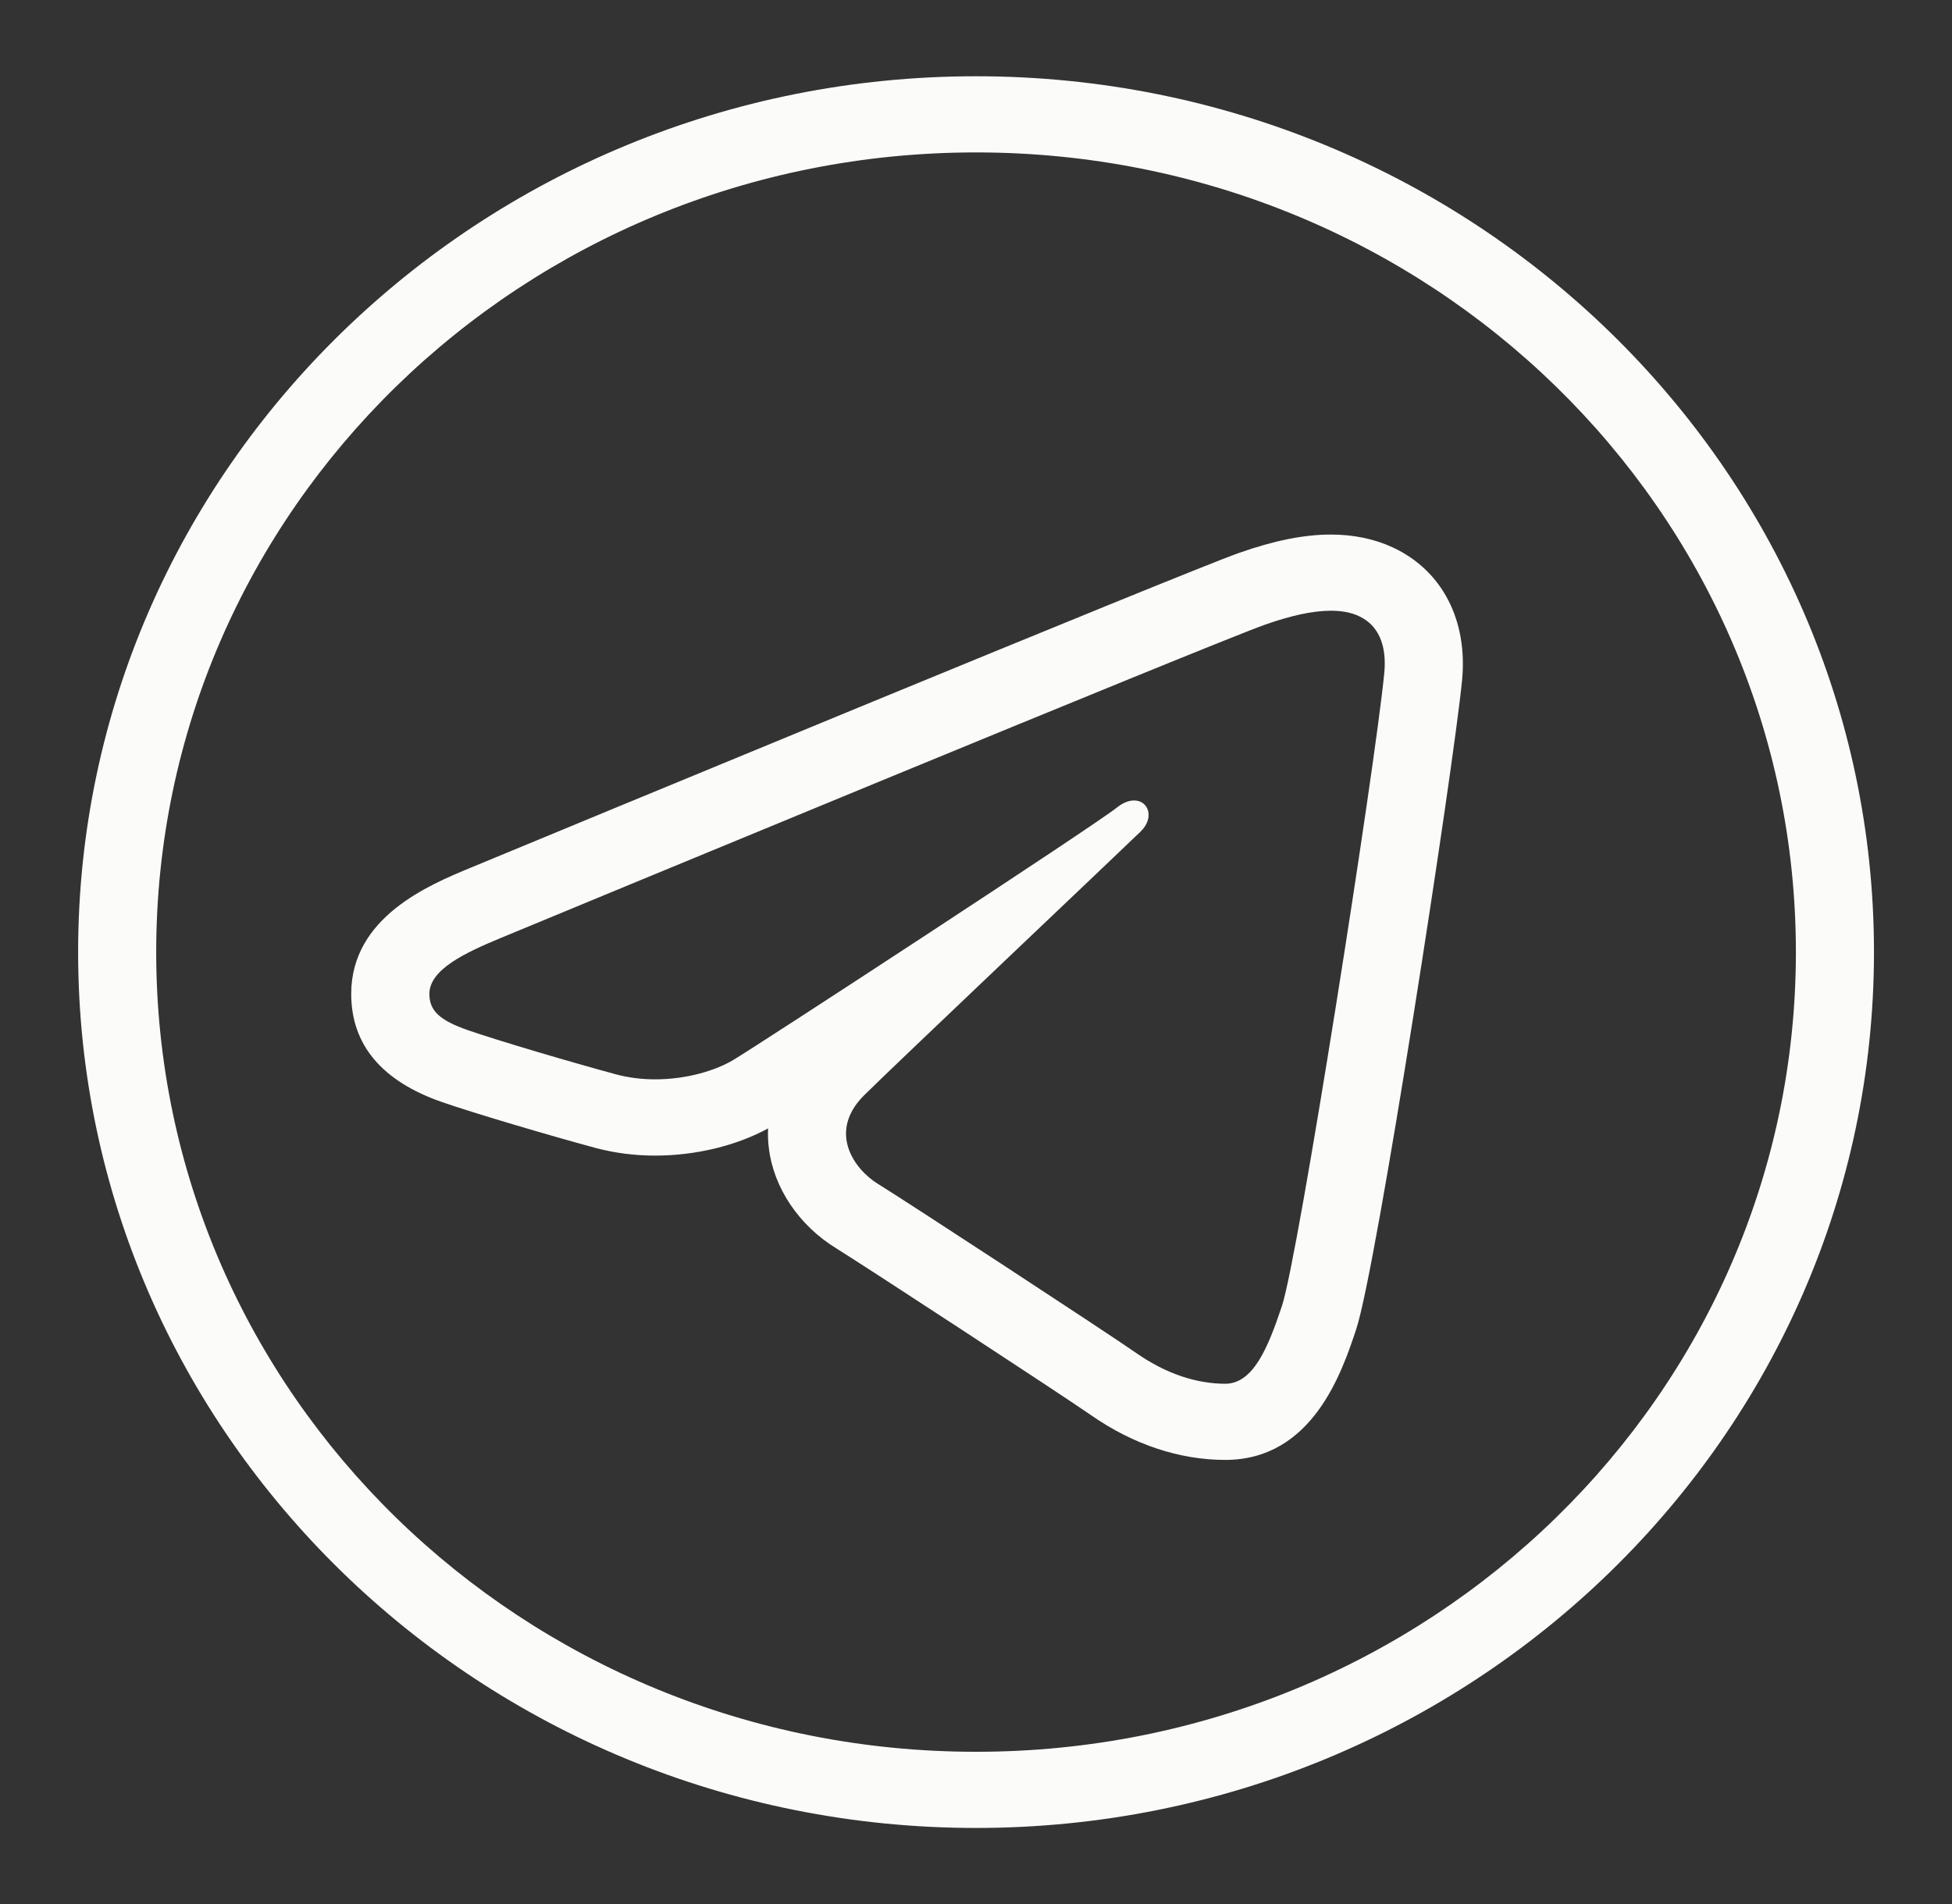 <?xml version="1.0" encoding="UTF-8"?> <svg xmlns="http://www.w3.org/2000/svg" width="41" height="40" viewBox="0 0 41 40" fill="none"><rect x="0" y="0" width="41" height="40" fill="#333333" stroke="none"/><path d="M20.501 1.602C10.094 1.602 1.641 9.849 1.641 20.002C1.641 30.154 10.094 38.402 20.501 38.402C30.907 38.402 39.361 30.154 39.361 20.002C39.361 9.849 30.907 1.602 20.501 1.602ZM20.501 3.202C30.021 3.202 37.721 10.714 37.721 20.002C37.721 29.289 30.021 36.802 20.501 36.802C10.981 36.802 3.281 29.289 3.281 20.002C3.281 10.714 10.981 3.202 20.501 3.202ZM27.953 11.23C27.392 11.23 26.762 11.356 26.024 11.616C24.88 12.018 11.416 17.595 9.884 18.23C9.008 18.593 7.377 19.268 7.377 20.88C7.377 21.948 8.019 22.712 9.282 23.152C9.961 23.388 11.573 23.864 12.509 24.116C12.906 24.222 13.328 24.277 13.761 24.277C14.61 24.277 15.464 24.07 16.133 23.706C16.127 23.841 16.131 23.977 16.148 24.113C16.248 24.953 16.779 25.743 17.567 26.227C18.081 26.543 22.288 29.293 22.916 29.73C23.798 30.345 24.773 30.67 25.735 30.67C27.571 30.67 28.188 28.82 28.484 27.931C28.915 26.641 30.527 16.147 30.709 14.297C30.833 13.029 30.291 11.985 29.26 11.503C28.873 11.322 28.432 11.23 27.953 11.23ZM27.953 12.83C28.178 12.83 28.38 12.866 28.55 12.947C28.938 13.129 29.135 13.533 29.075 14.145C28.877 16.164 27.269 26.409 26.926 27.436C26.633 28.314 26.323 29.07 25.735 29.07C25.146 29.07 24.503 28.869 23.869 28.427C23.235 27.985 19.026 25.231 18.441 24.872C17.928 24.557 17.386 23.771 18.149 23.011C18.779 22.385 23.549 17.868 23.957 17.47C24.26 17.174 24.118 16.816 23.821 16.816C23.718 16.816 23.595 16.858 23.468 16.959C22.97 17.357 16.019 21.895 15.417 22.259C15.019 22.501 14.402 22.675 13.761 22.675C13.488 22.675 13.212 22.643 12.946 22.572C12.021 22.323 10.456 21.86 9.834 21.644C9.236 21.436 9.019 21.236 9.019 20.88C9.019 20.372 9.753 20.022 10.526 19.702C11.343 19.363 25.475 13.508 26.58 13.12C27.092 12.94 27.56 12.83 27.953 12.83Z" fill="#FBFBF9"></path></svg> 